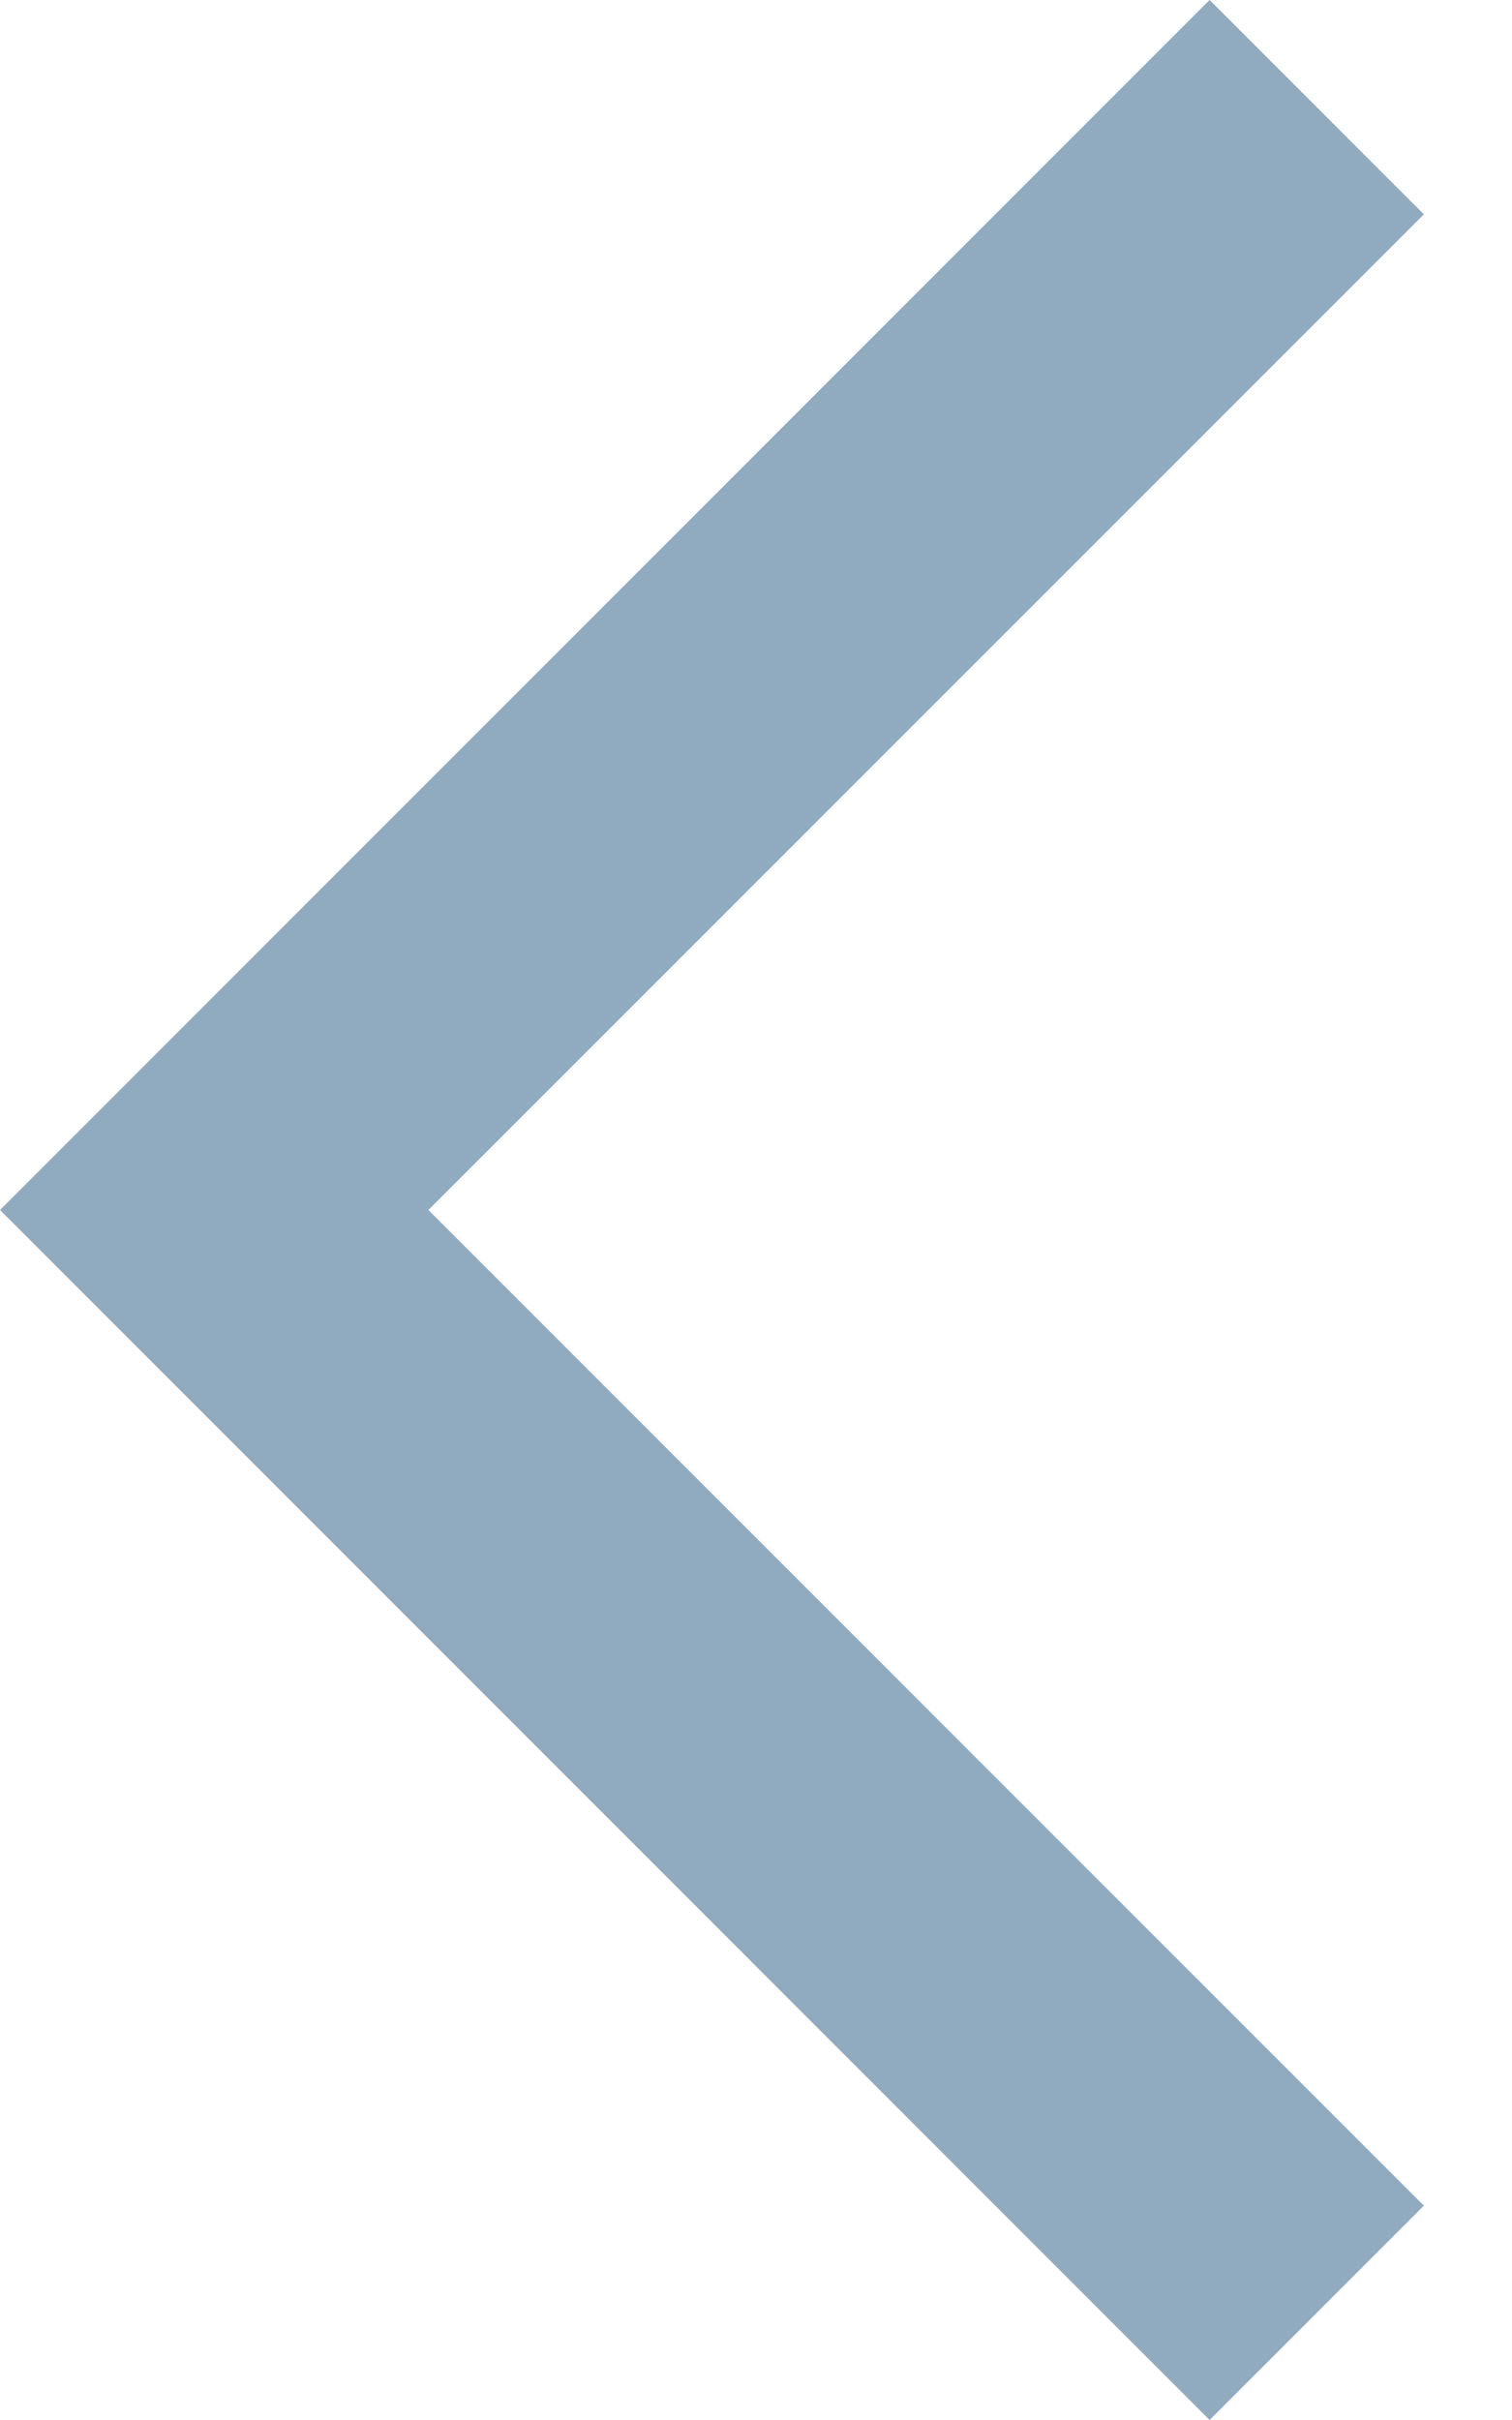 <svg width="10" height="16" viewBox="0 0 10 16" fill="none" xmlns="http://www.w3.org/2000/svg">
<path d="M8 16L9.417 14.583L2.833 8L9.417 1.417L8 -7.15256e-07L-9.53674e-07 8L8 16Z" fill="#90AAC0"/>
</svg>
